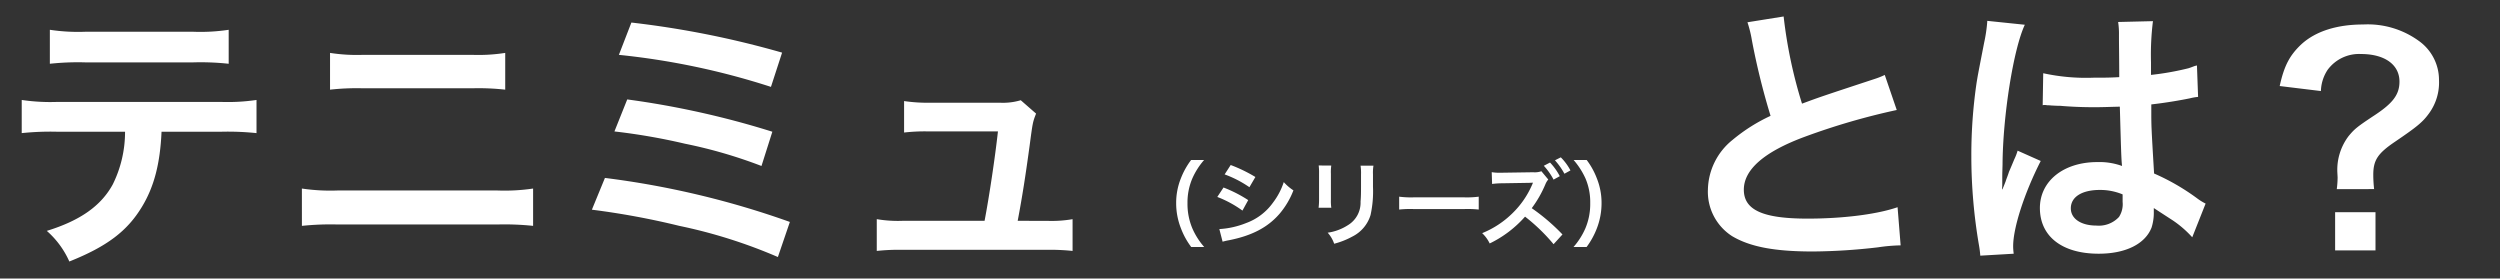 <svg xmlns="http://www.w3.org/2000/svg" width="377" height="42" viewBox="0 0 377 42"><rect x="0" y="0" width="377" height="42" fill="#333333" stroke="none"/><g transform="translate(-157 -666)"><g transform="translate(70 199.809)"><path d="M33.348-17.136a41.558,41.558,0,0,1,5.334.21v-5a29.833,29.833,0,0,1-5.418.294H8.694a29.562,29.562,0,0,1-5.418-.294v5a41.558,41.558,0,0,1,5.334-.21H18.858A17.836,17.836,0,0,1,17.01-9.2C15.246-5.964,12.1-3.738,7.056-2.184a13.326,13.326,0,0,1,3.4,4.62C16.128.168,19.194-2.142,21.42-5.838c1.806-2.982,2.73-6.468,2.94-11.3ZM7.518-27.384a39.568,39.568,0,0,1,5.334-.21h16.3a39.568,39.568,0,0,1,5.334.21v-5.124a28.494,28.494,0,0,1-5.418.294H12.936a28.494,28.494,0,0,1-5.418-.294ZM49.77-23.478a36.231,36.231,0,0,1,4.914-.21h16.59a36.231,36.231,0,0,1,4.914.21v-5.544a26.123,26.123,0,0,1-4.956.294H54.726a26.123,26.123,0,0,1-4.956-.294ZM45.528-2.94a41.616,41.616,0,0,1,5.292-.21H75.1a41.616,41.616,0,0,1,5.292.21V-8.568a29.313,29.313,0,0,1-5.376.294H50.9a29.313,29.313,0,0,1-5.376-.294Zm47.8-25.788a110.794,110.794,0,0,1,22.932,4.83l1.68-5.166A140,140,0,0,0,95.214-33.6Zm-.672,11.55a92.365,92.365,0,0,1,10.626,1.848,72.192,72.192,0,0,1,11.55,3.36l1.638-5.166a131.982,131.982,0,0,0-21.882-4.872Zm-3.4,11.8A116.852,116.852,0,0,1,102.438-2.94a77.053,77.053,0,0,1,14.868,4.7l1.806-5.292a131.48,131.48,0,0,0-27.888-6.636ZM153.468-3.7c.714-3.78,1.176-6.762,1.806-11.382.462-3.486.462-3.486.966-4.788l-2.31-2.016a9.369,9.369,0,0,1-3.108.378H140.2a24.01,24.01,0,0,1-3.864-.252v4.746a26.977,26.977,0,0,1,3.738-.168h10.416c-.42,3.822-1.3,9.744-2.016,13.482H136.08a18.968,18.968,0,0,1-3.864-.252V.84A31.212,31.212,0,0,1,136.08.672h21.8a32.091,32.091,0,0,1,3.864.168V-3.948a18.726,18.726,0,0,1-3.864.252Z" transform="translate(87 503.191)" fill="#fff"/><path d="M12.516-33.642a17.85,17.85,0,0,1,.672,2.73A107.015,107.015,0,0,0,16-19.53a25.924,25.924,0,0,0-5.712,3.612A9.863,9.863,0,0,0,6.552-8.4a7.949,7.949,0,0,0,3.654,7.014C12.894.21,16.548.924,22.386.924a88.758,88.758,0,0,0,9.828-.63A26.182,26.182,0,0,1,35.616,0l-.462-5.754C32-4.662,26.838-4.032,21.588-4.032c-6.762,0-9.618-1.3-9.618-4.368,0-3.024,3.066-5.712,9.2-7.98a102.621,102.621,0,0,1,13.86-4.032L33.222-25.7a11.494,11.494,0,0,1-1.6.63c-8.148,2.688-8.148,2.688-10.878,3.7a70.539,70.539,0,0,1-2.772-13.146Zm44.52,12.516a.739.739,0,0,1,.252-.042,1.929,1.929,0,0,1,.42.042,6.253,6.253,0,0,1,.714.042c.21,0,.672.042,1.26.042,1.974.168,3.654.21,5.208.21,1.092,0,2.1-.042,3.78-.084.168,5.838.21,7.9.336,8.946a9.983,9.983,0,0,0-3.738-.588c-5.082,0-8.652,2.856-8.652,6.93,0,4.284,3.36,6.888,8.862,6.888,4.074,0,7.014-1.47,7.98-3.948a7.348,7.348,0,0,0,.336-2.352v-.588c.252.168,1.218.8,2.646,1.722a15.735,15.735,0,0,1,3.15,2.688L81.606-6.3a7.991,7.991,0,0,1-1.176-.714,33.486,33.486,0,0,0-6.594-3.822c-.42-7.056-.42-7.14-.42-9.492v-.924c2.226-.252,4.41-.63,5.838-.924a7.258,7.258,0,0,1,1.218-.21L80.3-27.132l-.336.084c-.672.252-.672.252-.924.336a42.225,42.225,0,0,1-5.67,1.008v-1.932a41.092,41.092,0,0,1,.294-6.174l-5.25.126a11.749,11.749,0,0,1,.126,2.016c0,1.722.042,3.822.042,6.3-1.47.084-2.394.084-3.864.084a30.268,30.268,0,0,1-7.6-.672ZM69.09-7.686v1.134a3.525,3.525,0,0,1-.546,2.268,4.129,4.129,0,0,1-3.4,1.3c-2.352,0-3.864-1.05-3.864-2.6,0-1.722,1.68-2.772,4.368-2.772A8.792,8.792,0,0,1,69.09-7.686ZM52.668,1.26A8.229,8.229,0,0,1,52.584.126c0-2.772,1.68-7.98,4.158-12.852L53.256-14.28a8,8,0,0,1-.5,1.3c-.42,1.008-.42,1.008-.8,1.89-.21.672-.42,1.134-.5,1.428-.294.756-.294.756-.5,1.218H50.9a7.149,7.149,0,0,0,.042-.882V-10c0-.672,0-.672.042-2.184.042-7.308,1.638-17.43,3.36-21.084l-5.67-.588v.168a22.545,22.545,0,0,1-.462,3.108c-.924,4.746-.924,4.746-1.134,6.006a75.071,75.071,0,0,0-.8,11.13A79.648,79.648,0,0,0,47.418-.084a15.328,15.328,0,0,1,.21,1.638Zm54.348-9.744a20.045,20.045,0,0,1-.126-2.142c0-2.226.672-3.234,3.276-5,3.4-2.31,4.2-2.982,5.166-4.326a7.893,7.893,0,0,0,1.47-4.956,7.225,7.225,0,0,0-2.982-5.88,13.129,13.129,0,0,0-8.442-2.52c-3.948,0-7.14,1.008-9.282,2.94-1.806,1.68-2.646,3.276-3.318,6.342l6.216.756A6.093,6.093,0,0,1,100-26.46a5.884,5.884,0,0,1,5.04-2.394c3.57,0,5.8,1.6,5.8,4.158,0,1.932-.966,3.234-3.7,5.04s-3.066,2.1-3.948,3.15a8.412,8.412,0,0,0-1.722,5.46l.042.8a14.451,14.451,0,0,1-.126,1.764ZM101.136-5V.756h6.09V-5Z" transform="translate(338 503.191)" fill="#fff"/><path d="M13.594,1.246A10.76,10.76,0,0,1,11.816-1.54a9.47,9.47,0,0,1-.742-3.836,9.186,9.186,0,0,1,.728-3.71,10.91,10.91,0,0,1,1.778-2.786H11.62a11.3,11.3,0,0,0-1.54,2.758,9.908,9.908,0,0,0-.714,3.738,10.3,10.3,0,0,0,.742,3.864,11.213,11.213,0,0,0,1.526,2.758ZM16.674-9.7A16.437,16.437,0,0,1,20.412-7.77l.9-1.54a22.45,22.45,0,0,0-3.724-1.806ZM15.568-6.3a16.374,16.374,0,0,1,3.794,2.058l.868-1.582a19.792,19.792,0,0,0-3.724-1.9Zm.8,6.748a9.042,9.042,0,0,1,.98-.224c3.444-.686,5.824-1.932,7.6-3.976a12.221,12.221,0,0,0,2.1-3.542A7.229,7.229,0,0,1,25.592-8.54a10.358,10.358,0,0,1-1.624,3.094,8.558,8.558,0,0,1-4.046,3.08,12.813,12.813,0,0,1-4.046.91Zm14.49-11.494a8.839,8.839,0,0,1,.056,1.26v3.85a10.1,10.1,0,0,1-.07,1.26H32.76A6.758,6.758,0,0,1,32.7-5.908V-9.772a7.116,7.116,0,0,1,.056-1.26Zm6.314.028a7.372,7.372,0,0,1,.07,1.33v1.75c0,1.12-.014,1.736-.07,2.338a3.959,3.959,0,0,1-1.932,3.57A7.552,7.552,0,0,1,32.214-.91a4.783,4.783,0,0,1,.98,1.666,11.842,11.842,0,0,0,2.73-1.078,5.362,5.362,0,0,0,2.758-3.262,16.536,16.536,0,0,0,.364-4.242v-1.89a6.64,6.64,0,0,1,.07-1.3ZM42.994-4.4a15.369,15.369,0,0,1,2.282-.07H52.71a15.369,15.369,0,0,1,2.282.07V-6.342a13.749,13.749,0,0,1-2.268.1H45.262a13.749,13.749,0,0,1-2.268-.1ZM67.62-.644a30.025,30.025,0,0,0-4.634-3.962,16.873,16.873,0,0,0,2.044-3.57,2.827,2.827,0,0,1,.448-.756l-1.036-1.246a3.033,3.033,0,0,1-1.246.154l-4.676.07h-.336a6.127,6.127,0,0,1-1.232-.084l.056,1.778a11.97,11.97,0,0,1,1.526-.1l4.2-.07.126-.014a2.6,2.6,0,0,0,.308-.014.412.412,0,0,0-.042.126l-.042.1-.07.154A13.31,13.31,0,0,1,60.1-3.864,14.026,14.026,0,0,1,55.51-.84,5.232,5.232,0,0,1,56.644.714a16.929,16.929,0,0,0,5.334-4.046,27.606,27.606,0,0,1,4.3,4.158ZM64.806-11a9.449,9.449,0,0,1,1.47,2.086l.938-.518a9.073,9.073,0,0,0-1.47-2.058Zm4.018.7a8.1,8.1,0,0,0-1.456-1.974l-.882.448A10.315,10.315,0,0,1,67.914-9.8ZM71.26,1.246a11.7,11.7,0,0,0,1.526-2.758,10.514,10.514,0,0,0,.728-3.864A9.908,9.908,0,0,0,72.8-9.114a11.174,11.174,0,0,0-1.526-2.758H69.3a11.439,11.439,0,0,1,1.792,2.786,9.088,9.088,0,0,1,.714,3.71,9.424,9.424,0,0,1-.742,3.836,10.76,10.76,0,0,1-1.778,2.786Z" transform="translate(255 502.191)" fill="#fff"/></g><rect width="377" height="42" transform="translate(157 666)" fill="none"/></g></svg>
